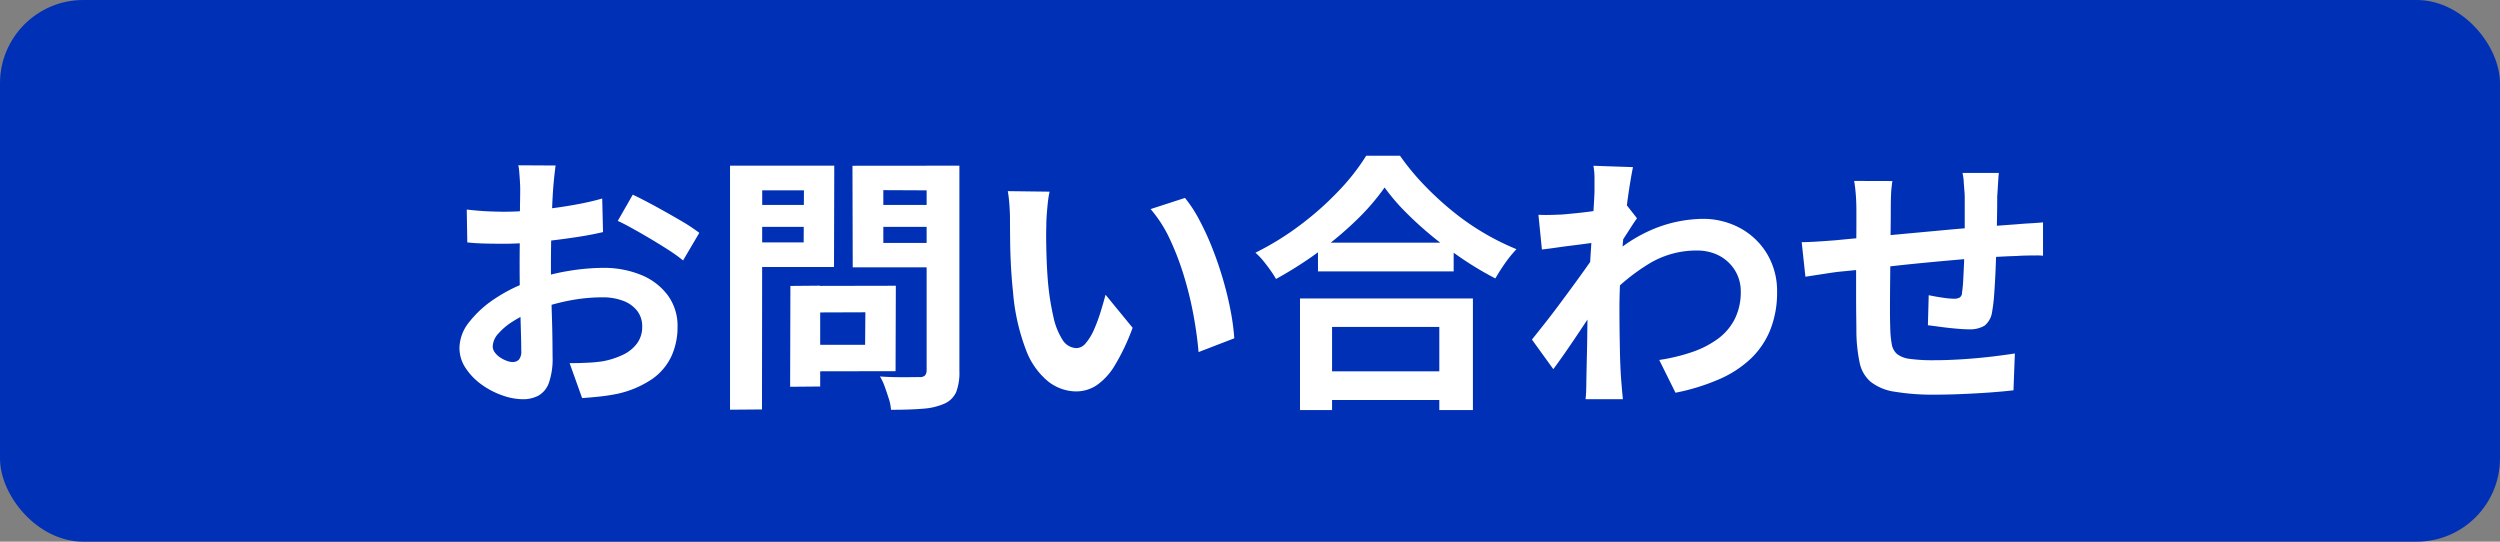 <svg xmlns="http://www.w3.org/2000/svg" width="120" height="26" viewBox="0 0 120 26">
  <rect x="0" y="0" width="120" height="26" fill="#808080" stroke="none"/>
  <g id="グループ_37399" data-name="グループ 37399" transform="translate(14887.502 22494.26)">
    <rect id="長方形_24864" data-name="長方形 24864" width="120" height="26" rx="4" transform="translate(-14887.502 -22494.26)" fill="#0030b5"/>
    <path id="パス_58166" data-name="パス 58166" d="M-33.332-10.556q-.013.1-.039.319t-.046.429q-.02.215-.033.384-.026.377-.045.825t-.033.923q-.013.475-.02.956t-.007.936q0,.533.013,1.176t.033,1.274q.02.631.026,1.15t.007.806A3.5,3.5,0,0,1-33.651-.13a1.143,1.143,0,0,1-.5.618A1.563,1.563,0,0,1-34.9.663a3.01,3.01,0,0,1-1-.189A3.844,3.844,0,0,1-36.9-.052a3.015,3.015,0,0,1-.754-.787,1.74,1.74,0,0,1-.292-.969,2.031,2.031,0,0,1,.474-1.241,5.148,5.148,0,0,1,1.261-1.138,7.433,7.433,0,0,1,1.7-.832,9.433,9.433,0,0,1,1.794-.475,10.505,10.505,0,0,1,1.664-.149,4.711,4.711,0,0,1,1.807.332,3,3,0,0,1,1.287.968,2.472,2.472,0,0,1,.481,1.534,3.357,3.357,0,0,1-.286,1.391,2.759,2.759,0,0,1-.916,1.1A4.779,4.779,0,0,1-30.355.4q-.442.091-.878.136t-.825.072l-.6-1.677q.442,0,.851-.02a7.19,7.19,0,0,0,.748-.071,3.916,3.916,0,0,0,.962-.312,1.777,1.777,0,0,0,.676-.546,1.329,1.329,0,0,0,.247-.806,1.2,1.2,0,0,0-.24-.754,1.528,1.528,0,0,0-.67-.481,2.721,2.721,0,0,0-1-.169,8.373,8.373,0,0,0-1.658.169,9.673,9.673,0,0,0-1.605.468,5.678,5.678,0,0,0-1.027.514,3.115,3.115,0,0,0-.715.6.952.952,0,0,0-.26.6.494.494,0,0,0,.1.293.963.963,0,0,0,.253.24,1.475,1.475,0,0,0,.319.163.848.848,0,0,0,.28.059.418.418,0,0,0,.3-.111.6.6,0,0,0,.117-.435q0-.351-.019-1.008t-.039-1.463q-.02-.806-.02-1.6,0-.546.007-1.105t.007-1.066q0-.507.007-.9t.007-.611q0-.143-.013-.364t-.032-.449a2.333,2.333,0,0,0-.046-.332Zm3.705,1.4q.494.234,1.111.572t1.183.669a8.907,8.907,0,0,1,.9.591l-.78,1.326a6.843,6.843,0,0,0-.644-.468q-.4-.26-.858-.533t-.891-.514q-.429-.241-.741-.384Zm-7.969.715q.572.065,1.007.084t.787.02q.507,0,1.118-.045t1.248-.13q.637-.085,1.242-.2t1.1-.26l.039,1.612q-.546.13-1.183.228t-1.281.175q-.644.078-1.222.117T-35.75-6.8q-.65,0-1.066-.013t-.754-.052Zm16.185,3.666L-17-4.784l-.013,4.1L-21.4-.676l-.013-1.274h2.938l.013-1.56L-21.4-3.5Zm-.65,0,1.43-.013V.052l-1.443.013Zm-2.145-3.887h3.263l.013,1.053h-3.263Zm6.032,0h3.289l.013,1.053h-3.289Zm2.652-1.885h1.573V-.7A2.645,2.645,0,0,1-14.1.312a1.1,1.1,0,0,1-.559.559,3.057,3.057,0,0,1-1.04.247q-.624.052-1.534.052a2.121,2.121,0,0,0-.1-.52q-.091-.286-.195-.579a2.57,2.57,0,0,0-.234-.5q.39.026.78.032t.7,0Q-15.99-.4-15.86-.4a.355.355,0,0,0,.253-.072.375.375,0,0,0,.085-.241Zm-8.554,0h4.121l-.013,4.862h-4.108V-6.864h2.652l.013-2.5h-2.665Zm9.4,0L-14.69-9.36-17.6-9.373v2.535h2.925l-.013,1.17h-4.381l-.013-4.875Zm-10.283,0h1.547l-.013,11.7-1.534.013ZM-9.62-9.3a4.934,4.934,0,0,0-.085.533q-.032.3-.052.585t-.019.468q-.013.429-.006.884t.026.93q.02.474.059.943A12.5,12.5,0,0,0-9.438-3.3,3.327,3.327,0,0,0-9-2.191a.812.812,0,0,0,.689.4.6.6,0,0,0,.435-.247,2.555,2.555,0,0,0,.39-.644,7.64,7.64,0,0,0,.312-.839q.137-.442.24-.832l1.3,1.586a10.271,10.271,0,0,1-.852,1.8,3.054,3.054,0,0,1-.878.962,1.792,1.792,0,0,1-.988.293A2.2,2.2,0,0,1-9.678-.182,3.556,3.556,0,0,1-10.751-1.7a10,10,0,0,1-.624-2.789q-.065-.6-.1-1.261t-.039-1.261q-.007-.6-.007-.988,0-.273-.026-.65a6.643,6.643,0,0,0-.078-.676Zm6.5.3a6.46,6.46,0,0,1,.7,1.079,13.236,13.236,0,0,1,.624,1.365q.286.728.507,1.488t.358,1.482A11.006,11.006,0,0,1-.754-2.262L-2.47-1.6q-.065-.793-.234-1.729a17,17,0,0,0-.455-1.885,13.149,13.149,0,0,0-.682-1.794,6.214,6.214,0,0,0-.93-1.456ZM3.263-6.851H9.776v1.378H3.263ZM3.094-.676H9.815V.7H3.094ZM2.4-4.173H10.7V1.183H9.087V-2.808H3.939V1.183H2.4ZM6.461-9.5a10.9,10.9,0,0,1-1.345,1.56A16.723,16.723,0,0,1,3.309-6.422,18.79,18.79,0,0,1,1.248-5.109q-.1-.182-.266-.416T.631-5.987A3.156,3.156,0,0,0,.26-6.37,13.568,13.568,0,0,0,2.425-7.709,14.636,14.636,0,0,0,4.277-9.36a10.2,10.2,0,0,0,1.3-1.664H7.2a11.938,11.938,0,0,0,1.17,1.417A15.056,15.056,0,0,0,9.744-8.346a11.916,11.916,0,0,0,1.5,1.04,12.194,12.194,0,0,0,1.547.767,5.717,5.717,0,0,0-.546.67q-.26.371-.468.734a15.726,15.726,0,0,1-1.521-.9Q9.49-6.552,8.782-7.13A16.629,16.629,0,0,1,7.475-8.314,9.7,9.7,0,0,1,6.461-9.5ZM19.643-1.222A8.9,8.9,0,0,0,21.216-1.6a4.585,4.585,0,0,0,1.242-.637,2.686,2.686,0,0,0,.813-.956,2.918,2.918,0,0,0,.286-1.332,1.912,1.912,0,0,0-.143-.728,1.9,1.9,0,0,0-.423-.63,1.967,1.967,0,0,0-.67-.436,2.364,2.364,0,0,0-.884-.156,4.374,4.374,0,0,0-2.3.644,9.481,9.481,0,0,0-2.015,1.657V-6.019A7.172,7.172,0,0,1,19.48-7.553a6.42,6.42,0,0,1,2.229-.442,3.732,3.732,0,0,1,1.814.442,3.373,3.373,0,0,1,1.294,1.235A3.464,3.464,0,0,1,25.3-4.485,4.83,4.83,0,0,1,24.986-2.7a3.948,3.948,0,0,1-.923,1.391A5.2,5.2,0,0,1,22.542-.306a10.1,10.1,0,0,1-2.119.657ZM16.692-6.864q-.208.013-.533.058t-.7.091q-.37.045-.748.1t-.7.091L13.845-8.19q.286.013.54.007t.591-.02q.312-.026.748-.071t.884-.111q.448-.065.838-.143a4.681,4.681,0,0,0,.611-.156l.52.663q-.117.156-.266.39t-.306.474l-.273.423L16.965-4.29q-.208.3-.514.754t-.643.962q-.338.507-.663.975T14.56-.78L13.533-2.2l.572-.721q.325-.409.67-.871t.683-.923q.338-.461.63-.871t.488-.708L16.6-6.63Zm-.156-2.509v-.578a3.447,3.447,0,0,0-.052-.592l1.9.065q-.065.3-.156.865T18.05-8.32q-.085.728-.156,1.528T17.778-5.2q-.045.793-.045,1.482,0,.533.007,1.079t.019,1.118q.013.572.052,1.183.013.169.039.475T17.9.663H16.107q.026-.221.032-.514T16.146-.3q.013-.637.026-1.183t.019-1.157q.007-.611.033-1.417.013-.3.039-.76t.059-1.014q.032-.553.071-1.125t.072-1.072q.032-.5.052-.858T16.536-9.373ZM35.945-10.2q-.013.1-.026.305t-.026.423q-.013.221-.026.4,0,.429-.007.832t-.013.76q-.007.357-.019.7-.013.572-.039,1.2t-.065,1.157a7.774,7.774,0,0,1-.1.871,1.036,1.036,0,0,1-.364.683,1.375,1.375,0,0,1-.767.176q-.221,0-.6-.033t-.754-.084q-.371-.052-.6-.078l.039-1.443q.3.065.657.117a4.1,4.1,0,0,0,.54.052.58.58,0,0,0,.292-.058.284.284,0,0,0,.111-.24,6.166,6.166,0,0,0,.058-.624q.02-.377.039-.826t.032-.877v-2.21q0-.169-.02-.4t-.032-.448A2.675,2.675,0,0,0,34.2-10.2Zm-5.109.39a5.462,5.462,0,0,0-.065.63q-.013.306-.013.722,0,.351-.007.936T30.739-6.26l-.013,1.365q-.007.683-.007,1.241t.013.884a5.043,5.043,0,0,0,.072.787.8.8,0,0,0,.253.475,1.227,1.227,0,0,0,.618.234,7.957,7.957,0,0,0,1.151.065q.637,0,1.352-.046t1.378-.123q.663-.078,1.157-.156L36.647.234q-.429.052-1.066.1T34.255.41q-.689.033-1.313.033A11.279,11.279,0,0,1,30.927.3a2.415,2.415,0,0,1-1.144-.481,1.648,1.648,0,0,1-.52-.91,7.579,7.579,0,0,1-.156-1.417q0-.286-.007-.767t-.007-1.073V-5.564q0-.624.007-1.189t.007-.995v-.624q0-.4-.026-.754T29-9.815ZM26.481-6.877q.286,0,.715-.026t.923-.065q.39-.039,1.157-.111l1.742-.162,2.035-.188q1.059-.1,2.035-.176t1.729-.13q.273-.026.618-.045t.63-.046v1.6a3.067,3.067,0,0,0-.338-.013q-.234,0-.487.006t-.423.02q-.507.013-1.235.058t-1.56.117q-.832.072-1.7.156t-1.658.175q-.793.091-1.43.156l-1.014.1q-.208.026-.507.072l-.591.091-.462.071Z" transform="translate(-14827.502 -22475.76)" fill="#fff"/>
  </g>
</svg>
